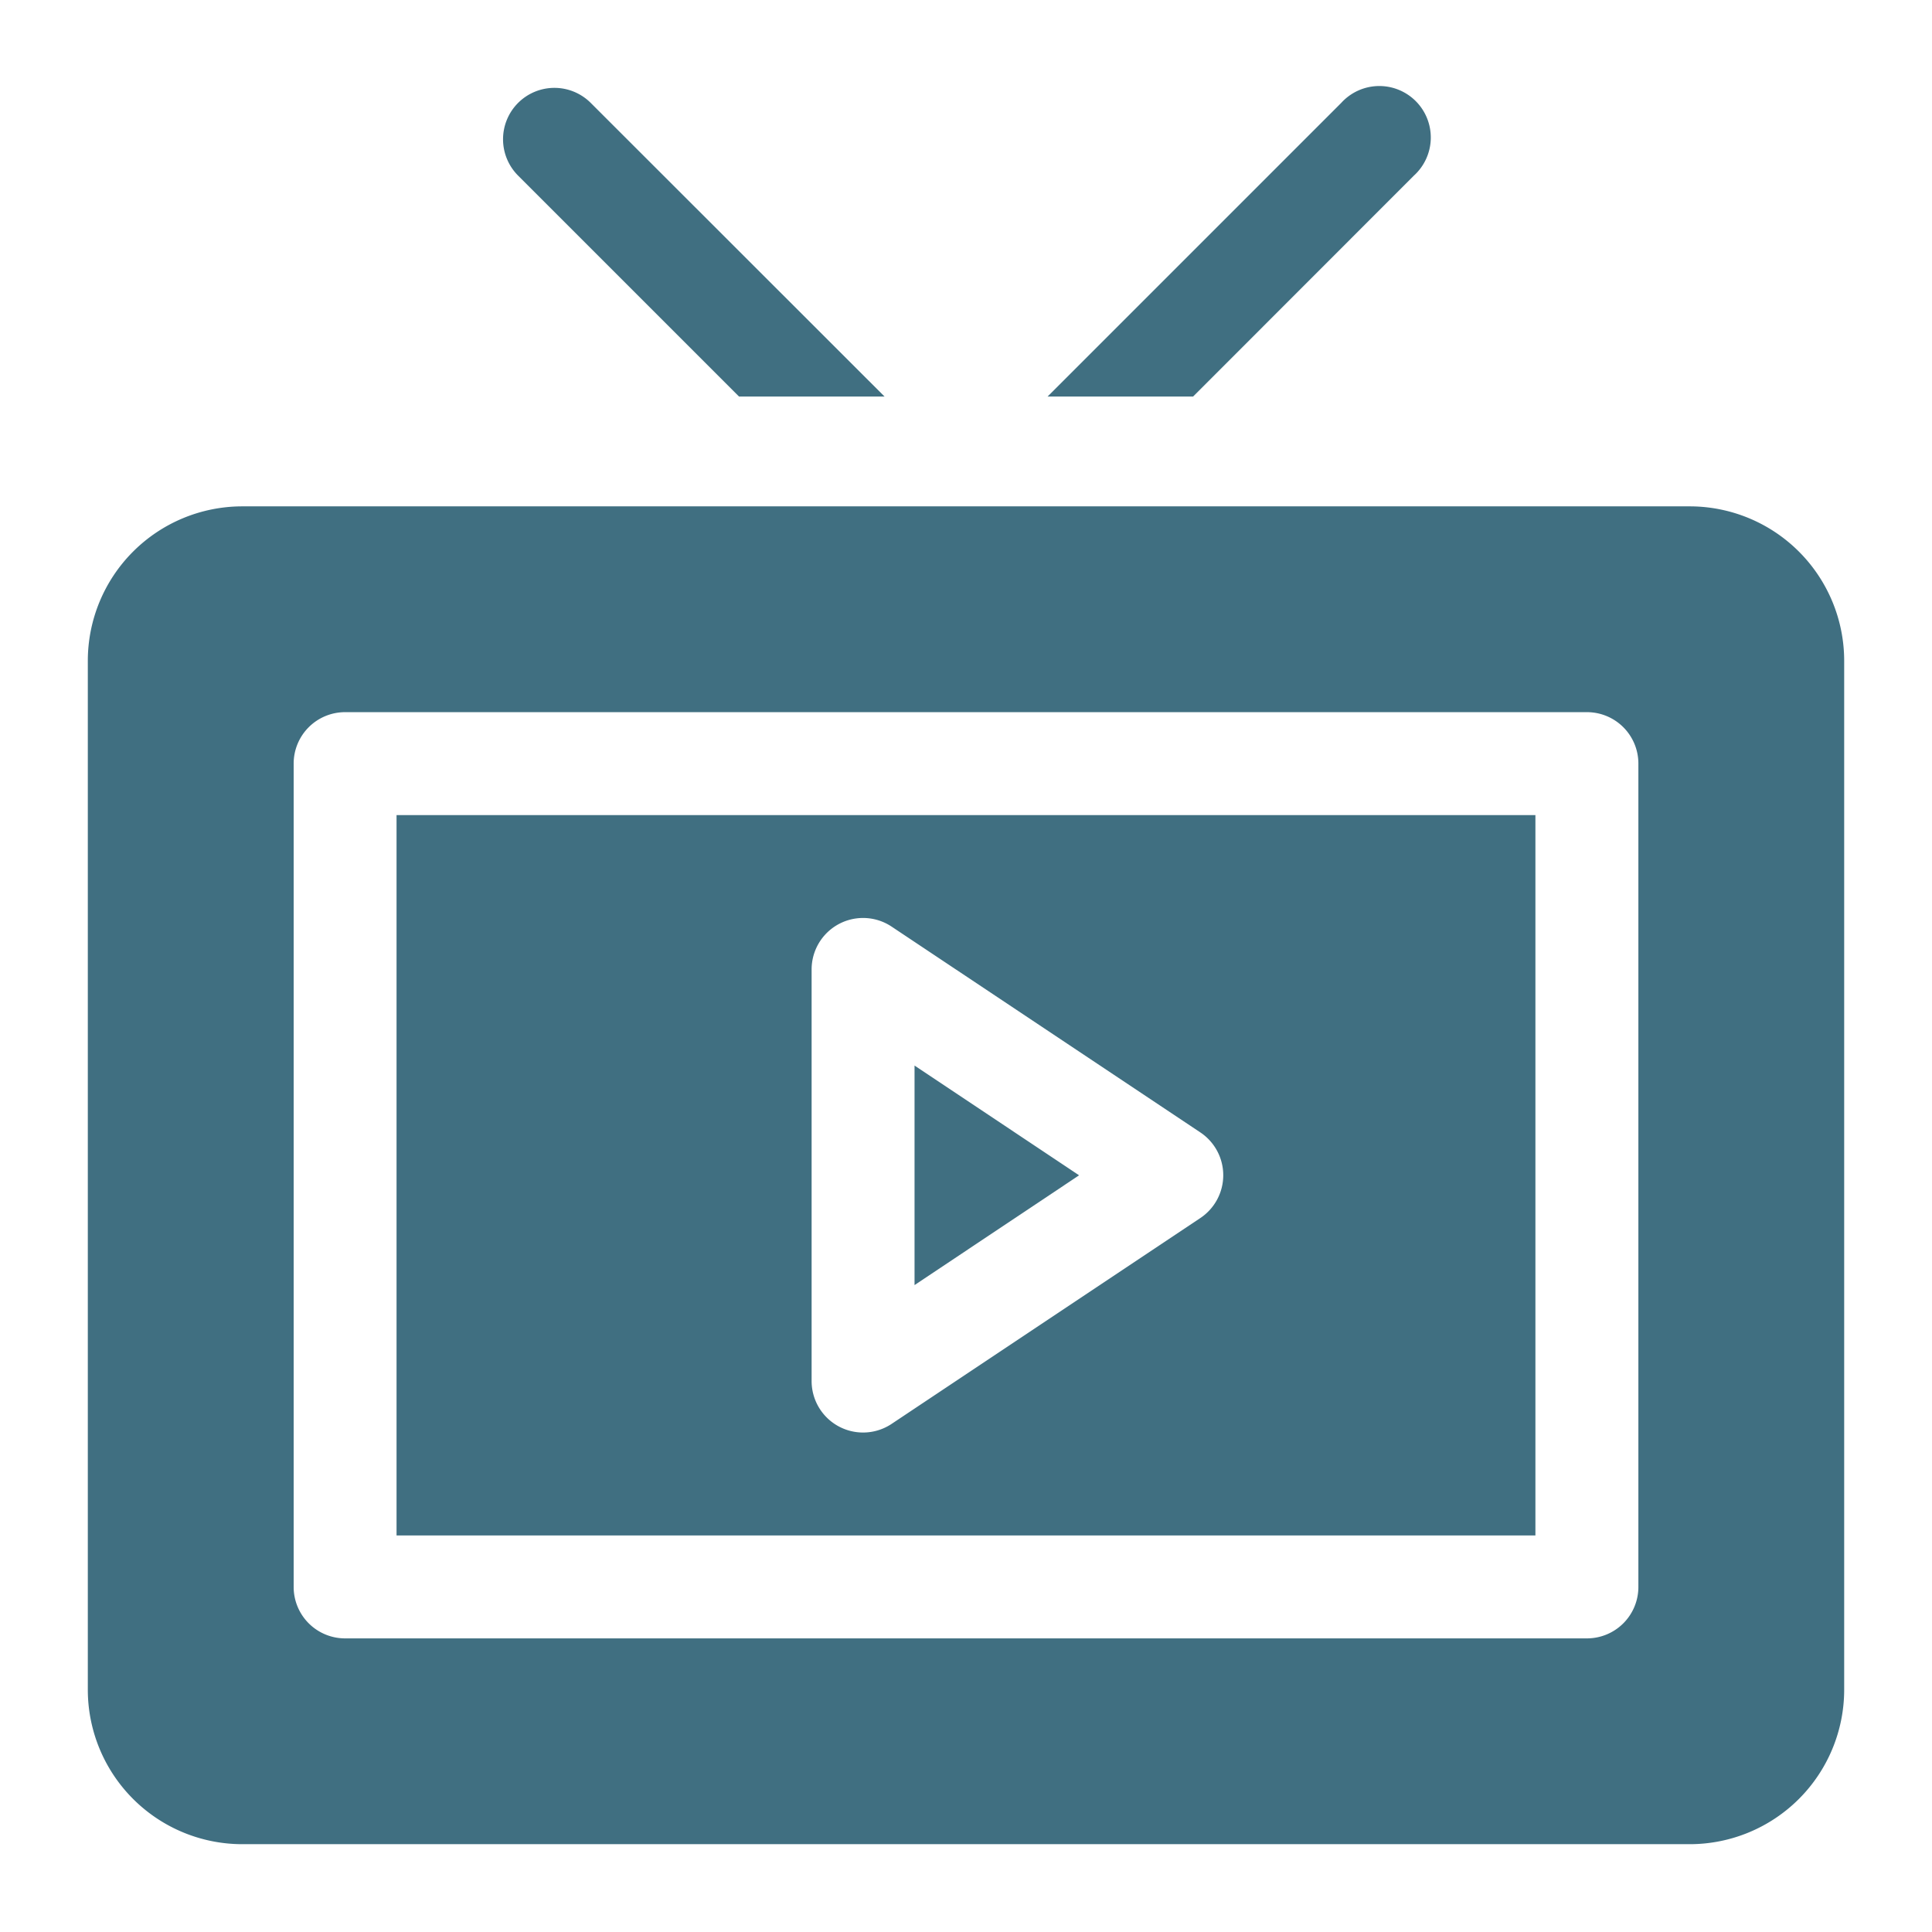 <svg xmlns="http://www.w3.org/2000/svg" width="44" height="44" viewBox="0 0 44 44"><g transform="translate(-3646 -4872)"><g transform="translate(2 2)"><path d="M7.031,32.969H32.968V16.563H7.031Zm9.453-12.891a1.172,1.172,0,0,1,1.822-.975l7.031,4.687a1.172,1.172,0,0,1,0,1.95l-7.031,4.688a1.172,1.172,0,0,1-1.822-.975Z" transform="translate(3646 4872)" fill="#406f81"/><path d="M18.828,22.267v5l3.747-2.5Z" transform="translate(3646 4872)" fill="#406f81"/><path d="M36.485,9.532H3.515A3.519,3.519,0,0,0,0,13.047V36.485A3.519,3.519,0,0,0,3.515,40h32.97A3.519,3.519,0,0,0,40,36.485V13.047a3.519,3.519,0,0,0-3.515-3.515M35.313,34.141a1.171,1.171,0,0,1-1.173,1.172H5.86a1.171,1.171,0,0,1-1.172-1.172V15.391A1.171,1.171,0,0,1,5.86,14.219H34.14a1.171,1.171,0,0,1,1.173,1.172Z" transform="translate(3646 4872)" fill="#406f81"/><path d="M28.546.343,21.858,7.031h3.314L30.2,2A1.172,1.172,0,1,0,28.546.343" transform="translate(3646 4872)" fill="#406f81"/><path d="M9.8.343A1.171,1.171,0,0,0,9.8,2l5.031,5.031h3.314L11.453.343A1.17,1.17,0,0,0,9.8.343" transform="translate(3646 4872)" fill="#406f81"/></g><rect width="44" height="44" transform="translate(3646 4872)" fill="none"/></g></svg>